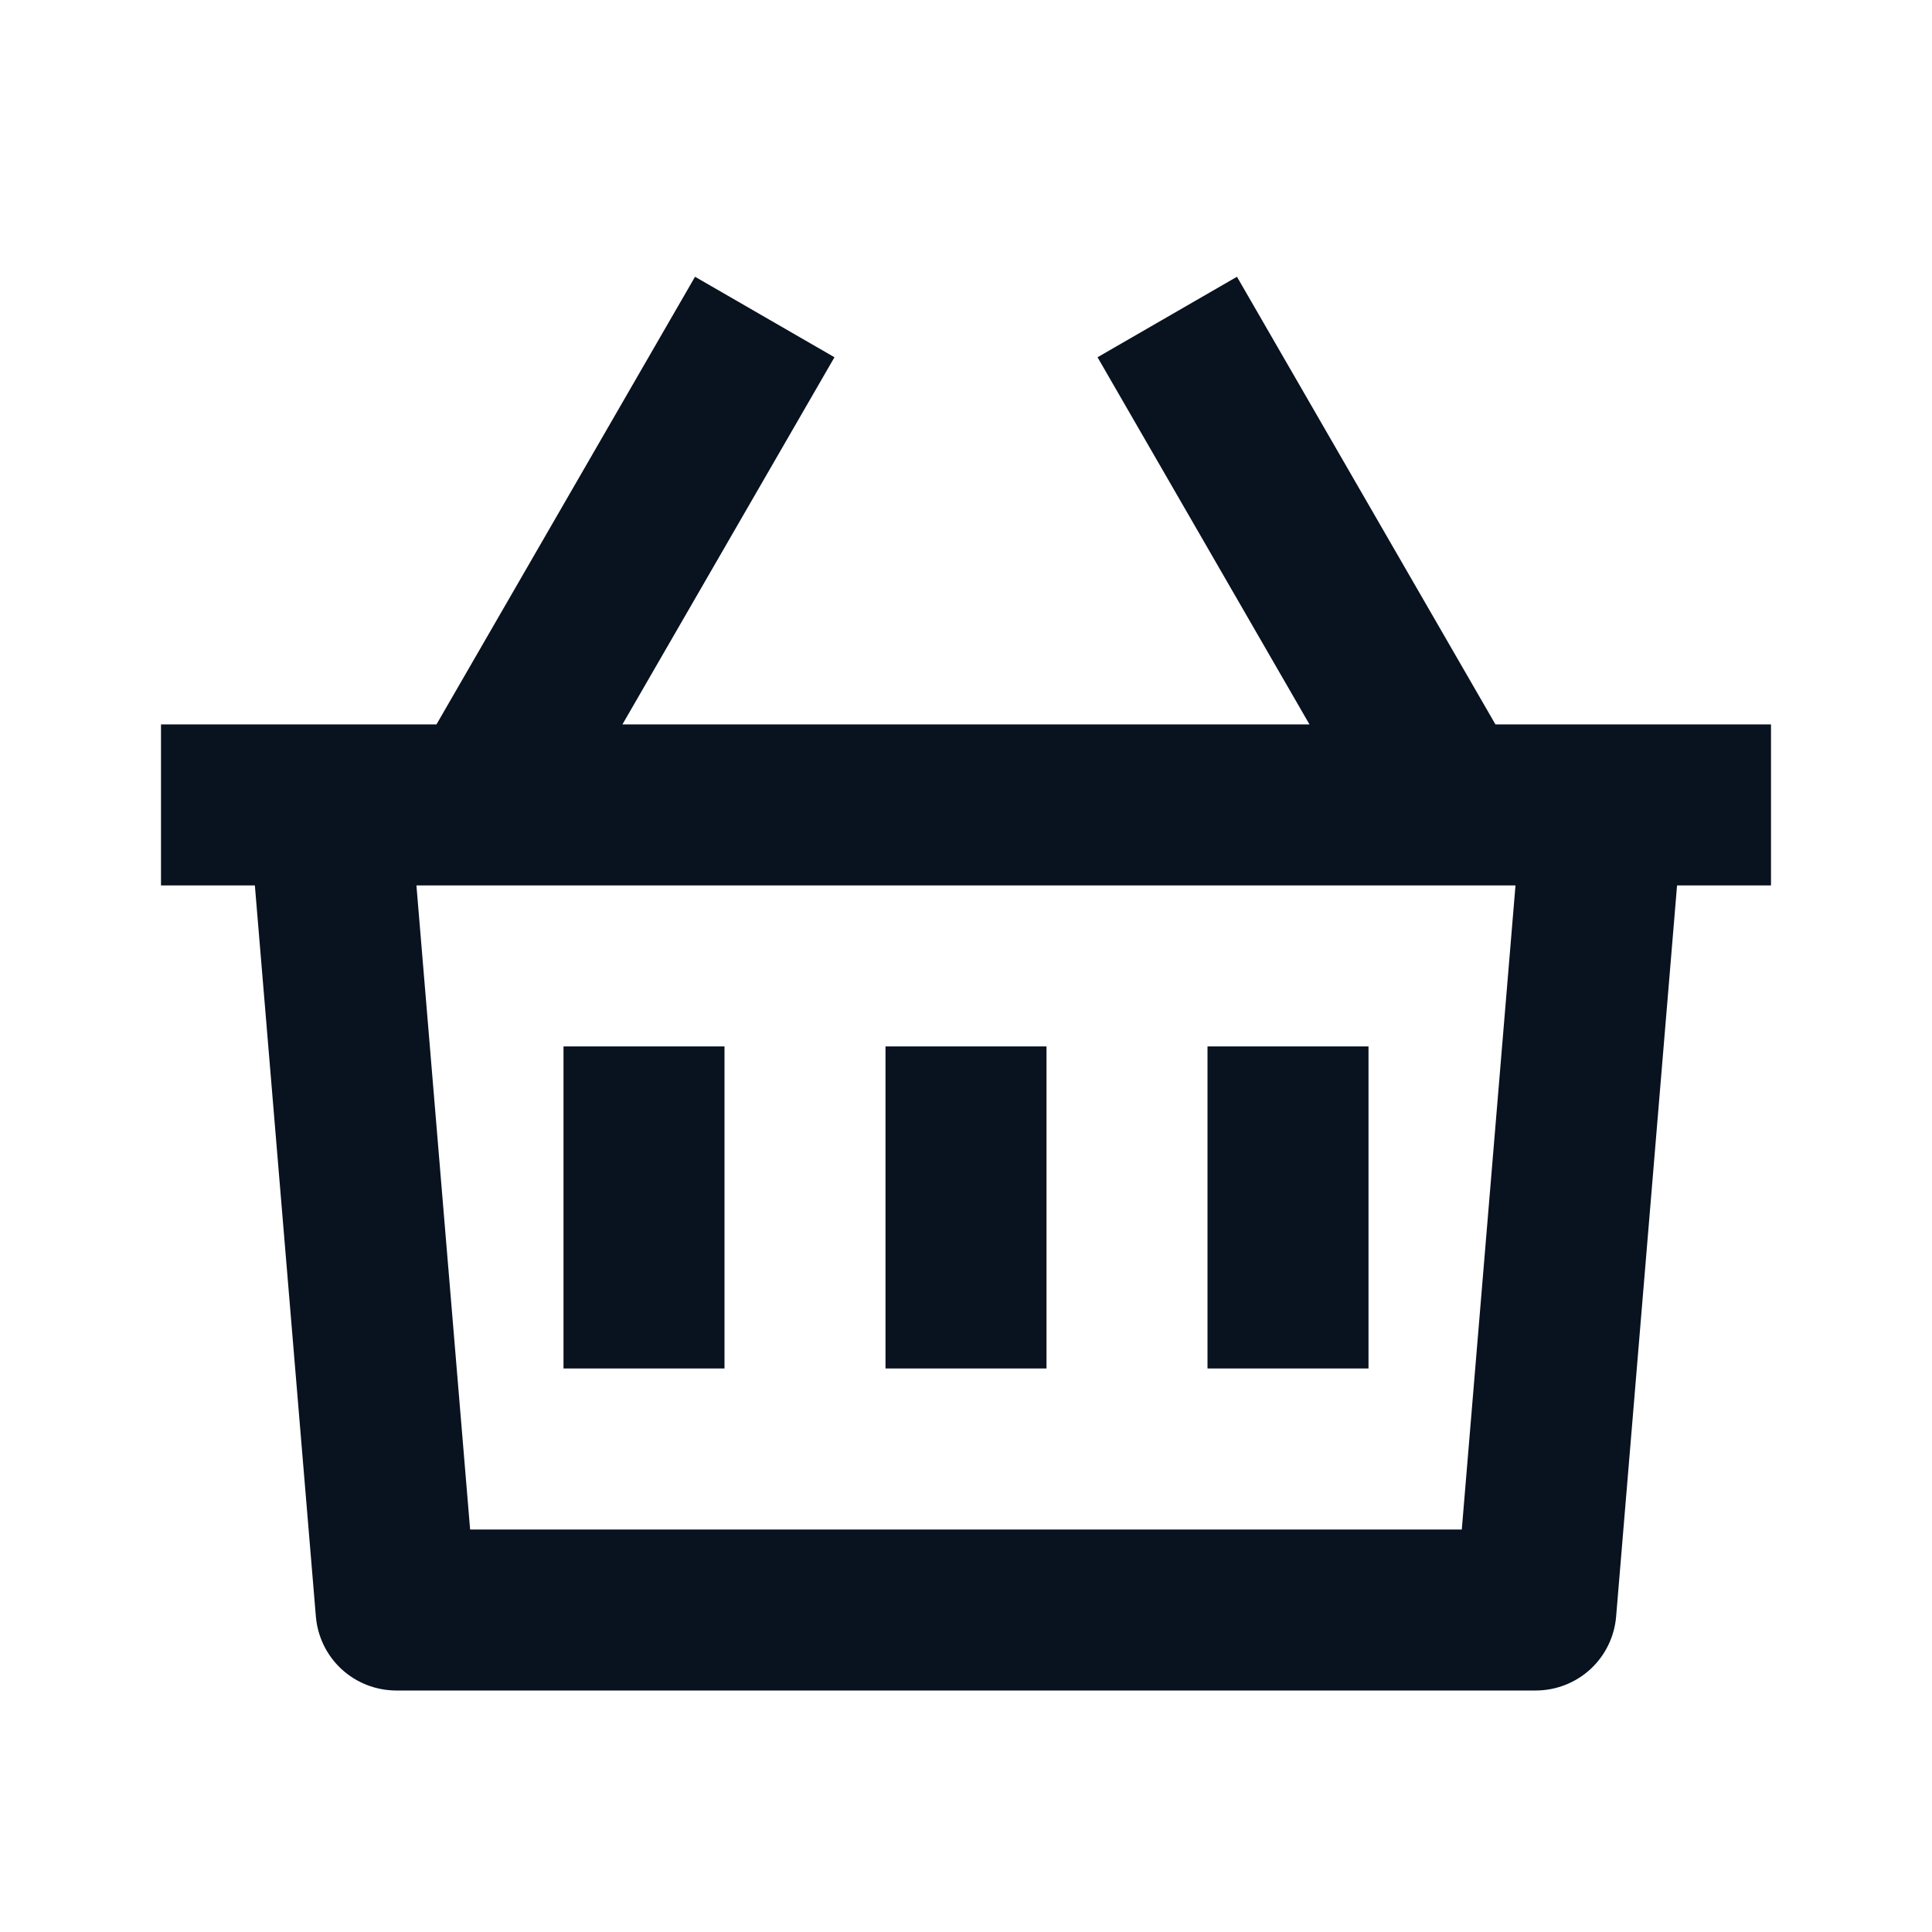 <svg width="24" height="24" viewBox="0 0 24 24" fill="none" xmlns="http://www.w3.org/2000/svg">
<g clip-path="url(#clip0_1134_9436)">
<path d="M15.366 3.438L18.577 8.999H22V10.999H20.833L20.076 20.082C20.055 20.332 19.941 20.565 19.757 20.735C19.572 20.905 19.331 20.999 19.08 21H4.92C4.669 20.999 4.428 20.905 4.243 20.735C4.059 20.565 3.945 20.332 3.924 20.082L3.166 10.999H2V8.999H5.422L8.634 3.438L10.366 4.438L7.732 8.999H16.267L13.634 4.438L15.366 3.438ZM18.826 10.999H5.173L5.84 19H18.159L18.826 10.999ZM13 12.999V17H11V12.999H13ZM9 12.999V17H7V12.999H9ZM17 12.999V17H15V12.999H17Z" fill="#09121F"/>
</g>
<defs>
<clipPath id="clip0_1134_9436">
<rect width="24" height="24" fill="white"/>
</clipPath>
</defs>
</svg>
